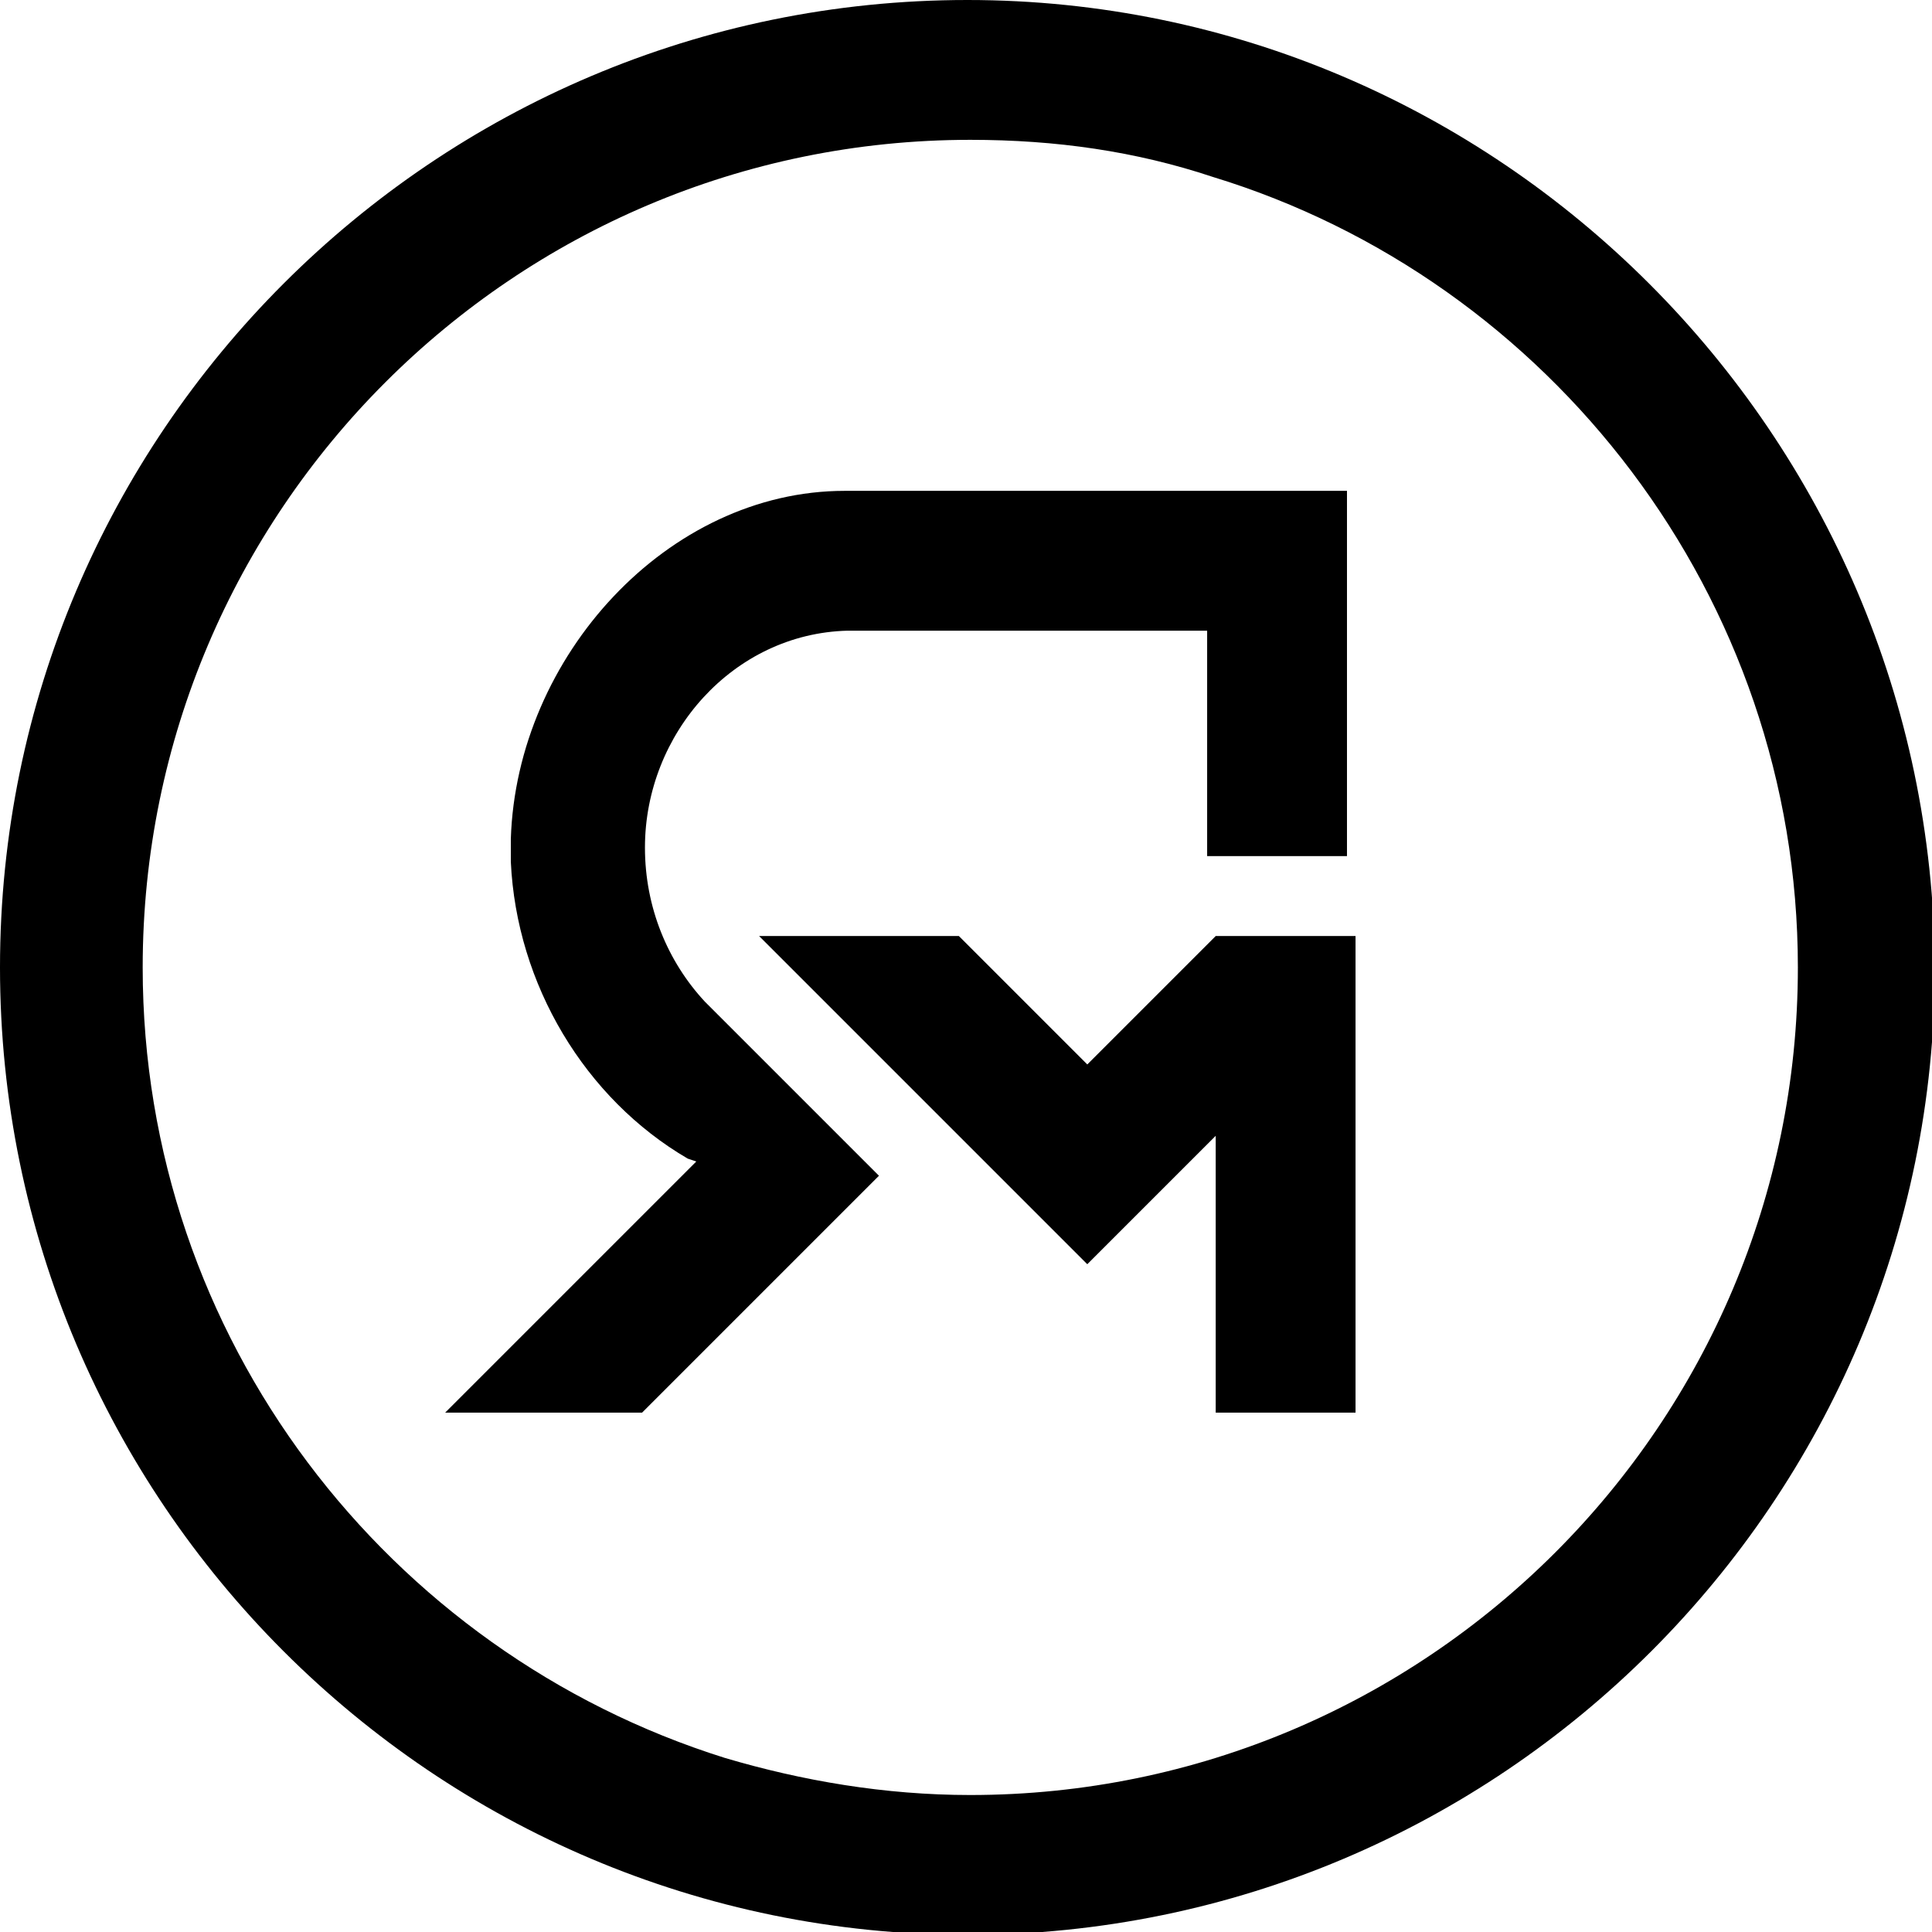 <?xml version="1.0" encoding="UTF-8"?> <!-- Generator: Adobe Illustrator 26.2.1, SVG Export Plug-In . SVG Version: 6.00 Build 0) --> <svg xmlns="http://www.w3.org/2000/svg" xmlns:xlink="http://www.w3.org/1999/xlink" id="Слой_1" x="0px" y="0px" viewBox="0 0 67.7 67.7" style="enable-background:new 0 0 67.7 67.7;" xml:space="preserve"> <style type="text/css"> .st0{fill:#FFFFFF;} </style> <rect x="-0.2" y="-0.8" class="st0" width="69" height="69"></rect> <g> <path d="M17.9,29.4L17.9,29.4l0,0.8h0c0.2,4.3,2.6,8.3,6.2,10.4l0.3,0.1l-8.8,8.8h6.9l8.3-8.3l-3.5-3.5l0,0l-2.6-2.6l0,0 c-1.3-1.4-2.1-3.3-2.1-5.4c0-4,3.1-7.5,7.1-7.6v0l12.6,0V30h0v0l4.9,0V17.2l-17.6,0C23.4,17.2,18.1,23,17.9,29.4z"></path> <polygon points="47.5,32.8 42.6,32.8 42.6,32.8 38.1,37.3 33.6,32.8 26.6,32.8 38.1,44.3 42.6,39.8 42.6,49.5 42.6,49.5 47.5,49.5 47.5,49.5 47.5,32.9 47.5,32.9 "></polygon> <path d="M33.9,0C15.2,0,0,15.2,0,33.9c0,18.7,15.2,33.9,33.9,33.9c18.7,0,33.9-15.2,33.9-33.9C67.7,15.2,52.5,0,33.9,0z M34,62.9 c-3,0-5.9-0.5-8.6-1.3C13.6,57.9,5,46.9,5,33.9c0-16,13-29,29-29c3,0,5.8,0.4,8.5,1.3C54.3,9.8,63,20.9,63,33.9 C63,49.9,50,62.9,34,62.9z"></path> </g> </svg> 